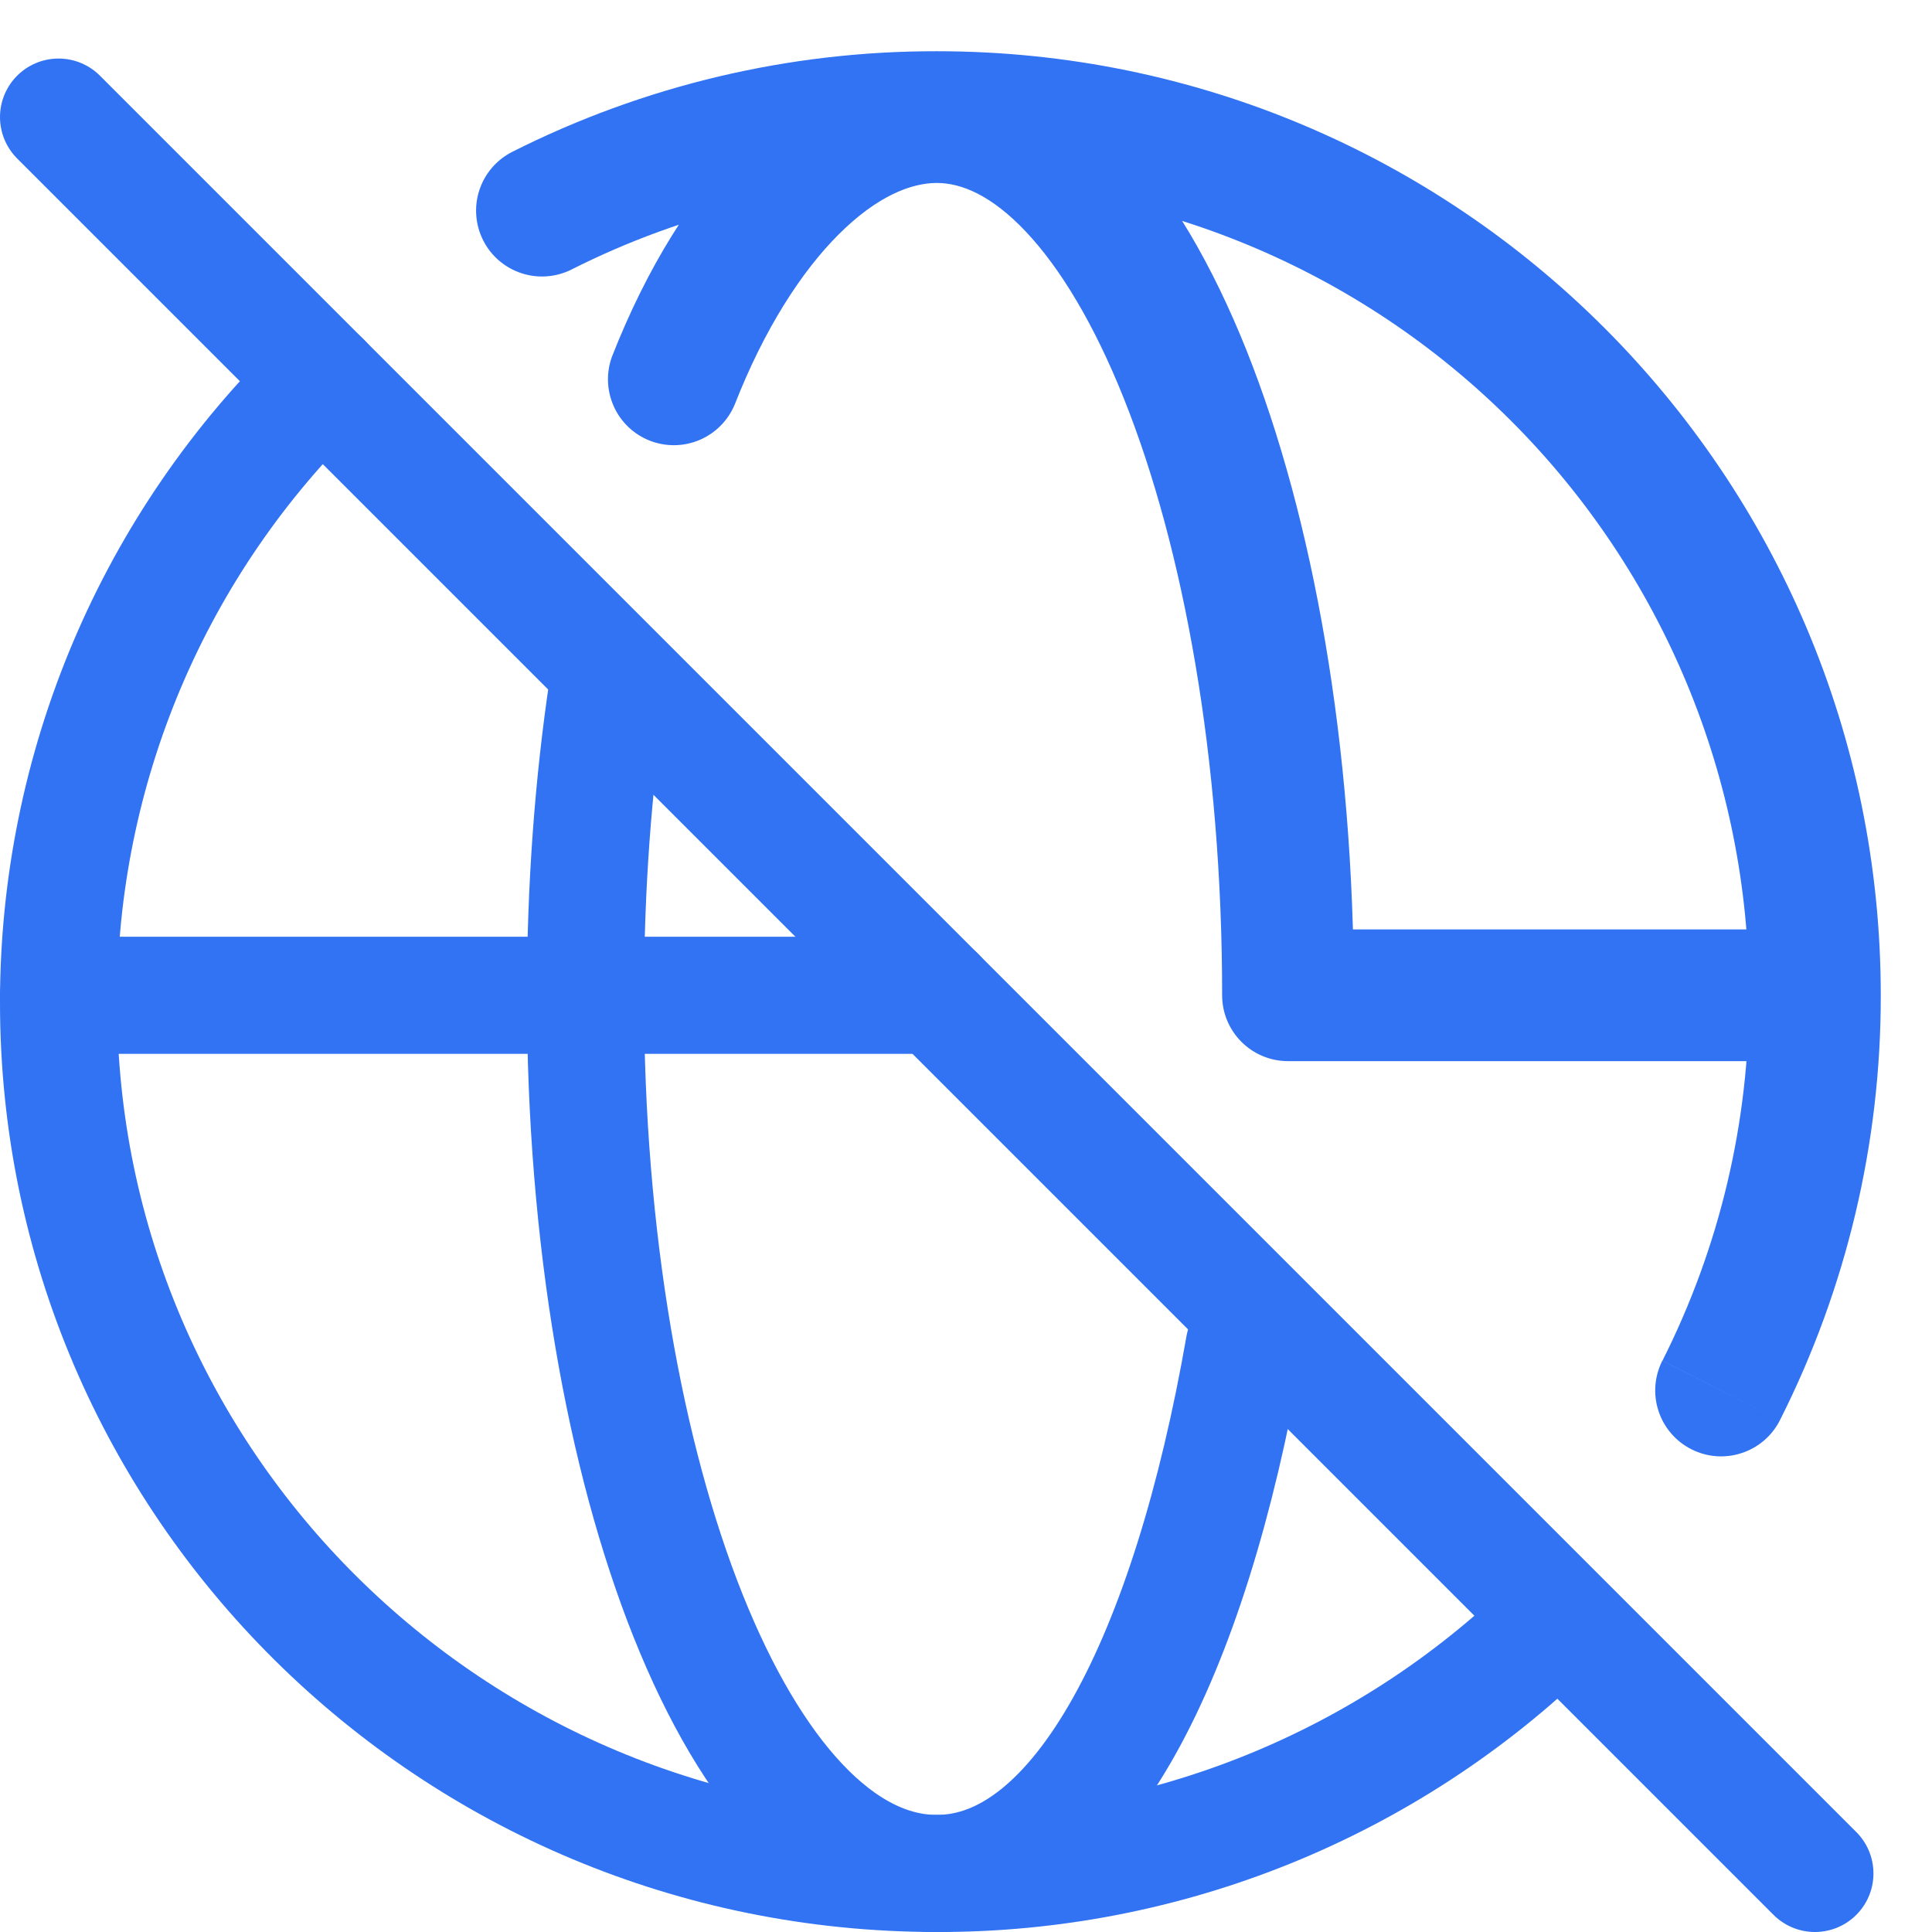 <?xml version="1.0" encoding="UTF-8"?> <svg xmlns="http://www.w3.org/2000/svg" width="33" height="33" viewBox="0 0 33 33" fill="none"><path d="M5.5 6.5C4.076 7.879 2.943 9.53 2.17 11.355C1.397 13.18 0.999 15.142 1 17.125C1 25.34 7.715 32 16 32C19.921 32.01 23.69 30.483 26.5 27.747" stroke="#3173F3" stroke-width="2" stroke-linecap="round" stroke-linejoin="round"></path><path d="M21.25 23C20.325 28.298 18.46 32 16 32C12.685 32 10 25.285 10 17C10 15.153 10.133 13.385 10.378 11.75M1 17H16" stroke="#3173F3" stroke-width="2" stroke-linecap="round" stroke-linejoin="round"></path><path d="M8.743 2.597C8.479 2.733 8.279 2.967 8.187 3.25C8.095 3.532 8.119 3.84 8.253 4.105C8.386 4.37 8.62 4.571 8.902 4.665C9.183 4.759 9.491 4.738 9.757 4.606L8.743 2.597ZM28.393 23.243C28.259 23.51 28.235 23.819 28.329 24.102C28.422 24.386 28.625 24.621 28.891 24.755C29.158 24.89 29.467 24.913 29.75 24.819C30.034 24.726 30.269 24.524 30.403 24.257L28.393 23.243ZM22 17H20.875C20.875 17.621 21.379 18.125 22 18.125V17ZM10.454 6.089C10.352 6.365 10.363 6.671 10.483 6.939C10.603 7.208 10.824 7.419 11.099 7.527C11.373 7.634 11.678 7.63 11.949 7.515C12.22 7.4 12.435 7.183 12.549 6.911L10.454 6.089ZM16 3.125C19.68 3.125 23.209 4.587 25.811 7.189C28.413 9.791 29.875 13.32 29.875 17H32.125C32.125 8.095 24.905 0.875 16 0.875V3.125ZM9.757 4.606C11.693 3.628 13.832 3.121 16 3.125V0.875C13.479 0.871 10.993 1.461 8.743 2.597L9.757 4.606ZM29.875 17C29.879 19.168 29.372 21.307 28.395 23.243L30.403 24.257C31.539 22.007 32.129 19.521 32.125 17H29.875ZM16 3.125C16.42 3.125 16.933 3.334 17.518 3.952C18.106 4.573 18.688 5.533 19.198 6.811C20.218 9.362 20.875 12.965 20.875 17H23.125C23.125 12.752 22.438 8.854 21.288 5.975C20.713 4.54 20 3.302 19.153 2.405C18.302 1.507 17.238 0.875 16 0.875V3.125ZM12.549 6.911C13.051 5.629 13.682 4.646 14.325 4.004C14.974 3.356 15.557 3.125 16 3.125V0.875C14.764 0.875 13.642 1.505 12.735 2.413C11.819 3.328 11.04 4.595 10.454 6.089L12.549 6.911ZM22 18.125H31V15.875H22V18.125Z" fill="#3173F3"></path><path d="M1 2L31 32" stroke="#3173F3" stroke-width="2" stroke-linecap="round" stroke-linejoin="round"></path></svg> 